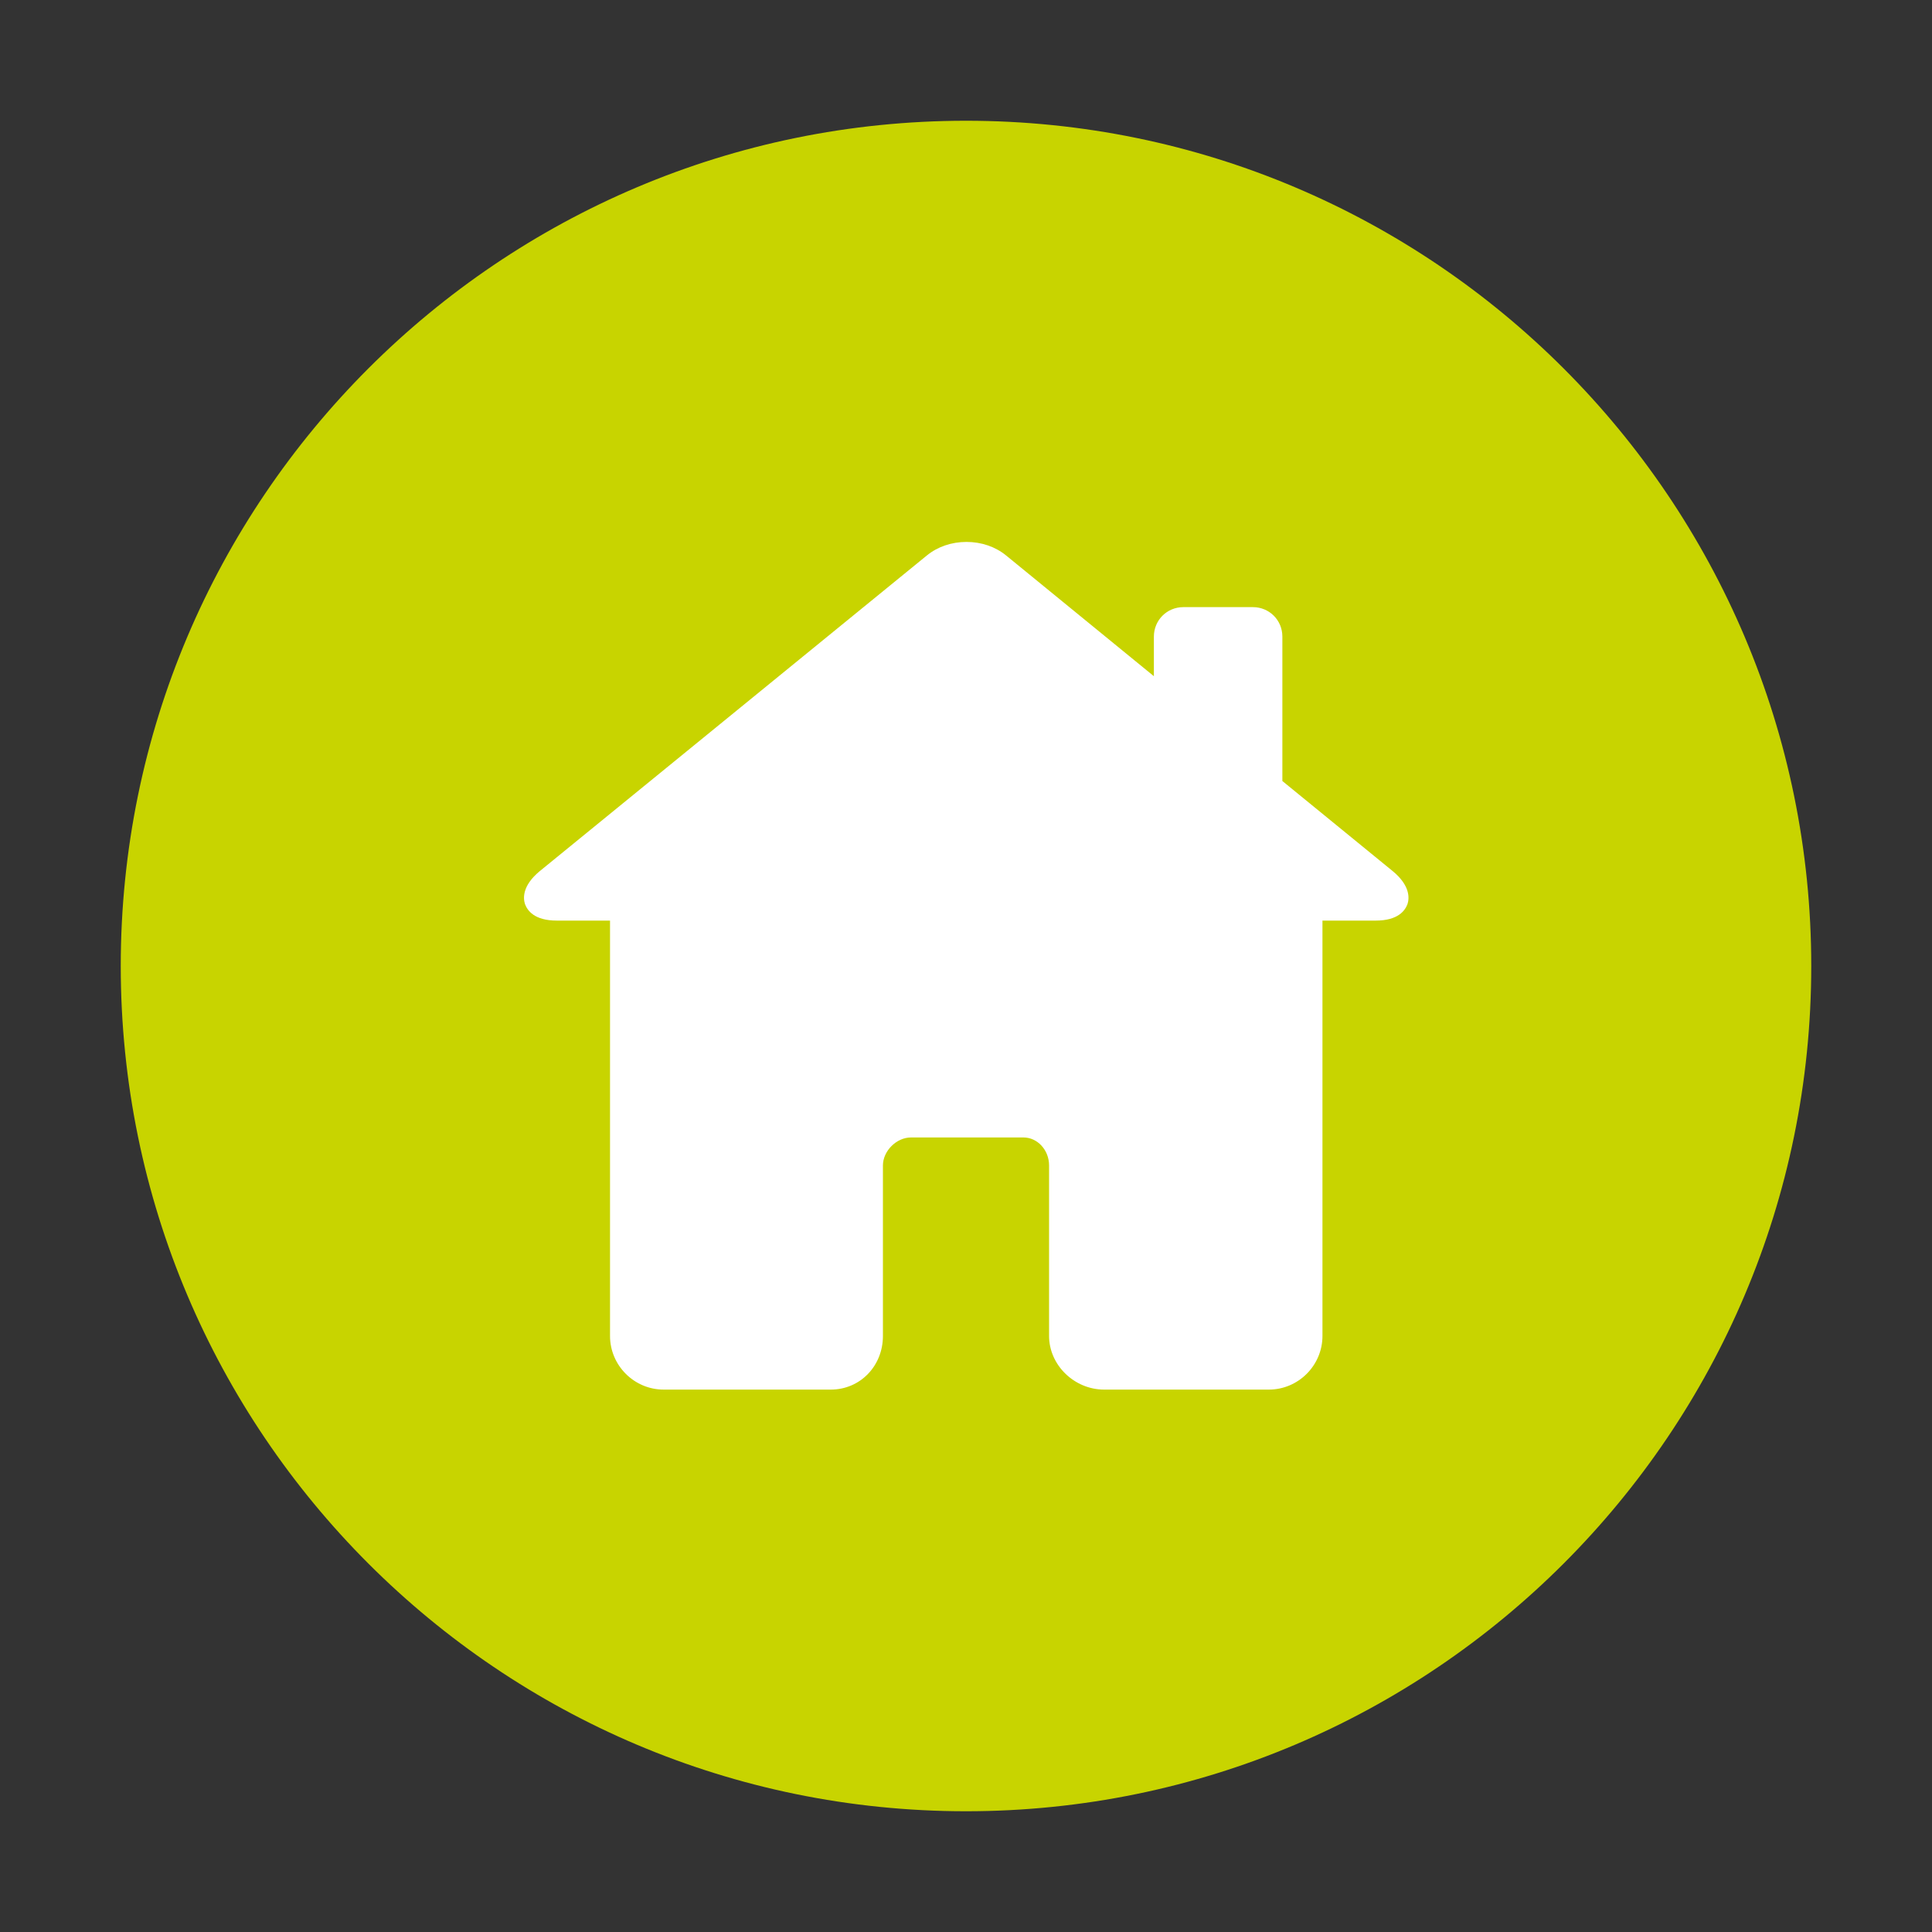 <?xml version="1.0" encoding="utf-8"?>
<!-- Generator: Adobe Illustrator 28.3.0, SVG Export Plug-In . SVG Version: 6.00 Build 0)  -->
<svg version="1.1" id="Capa_1" xmlns="http://www.w3.org/2000/svg" xmlns:xlink="http://www.w3.org/1999/xlink" x="0px" y="0px"
	 viewBox="0 0 400 400" style="enable-background:new 0 0 400 400;" xml:space="preserve">
<rect x="0" y="0" width="400" height="400" fill="#333333" stroke="none"/>
<style type="text/css">
	.st0{fill:#C8D400;}
	.st1{fill:#FFFFFF;}
</style>
<g>
	<path class="st0" d="M200,375c96.6,0,175-78.4,175-175S296.6,25,200,25c-96.6,0-175,78.4-175,175S103.4,375,200,375"/>
	<path class="st1" d="M288.4,180.4l-22.9-18.7v-29.9c0-3.4-2.7-6.1-6.1-6.1h-14.4c-3.4,0-6.1,2.7-6.1,6.1v8.2l-30.6-25
		c-2.2-1.8-5.1-2.8-8.2-2.8c-3.1,0-6,1-8.2,2.8l-80.2,65.4c-3.6,3-3.4,5.6-3,6.8c0.5,1.3,1.9,3.4,6.6,3.4h11v86
		c0,6.1,5,11.1,11.1,11.1H172c6.1,0,10.8-4.9,10.8-11.1v-35.3c0-3,2.8-5.8,5.8-5.8h23.3c2.9,0,5.3,2.6,5.3,5.8v35.3
		c0,6,5.2,11.1,11.4,11.1h34.1c6.1,0,11.1-5,11.1-11.1v-86h11c4.7,0,6.1-2.1,6.6-3.4C291.8,186,292,183.4,288.4,180.4"/>
</g>
</svg>
